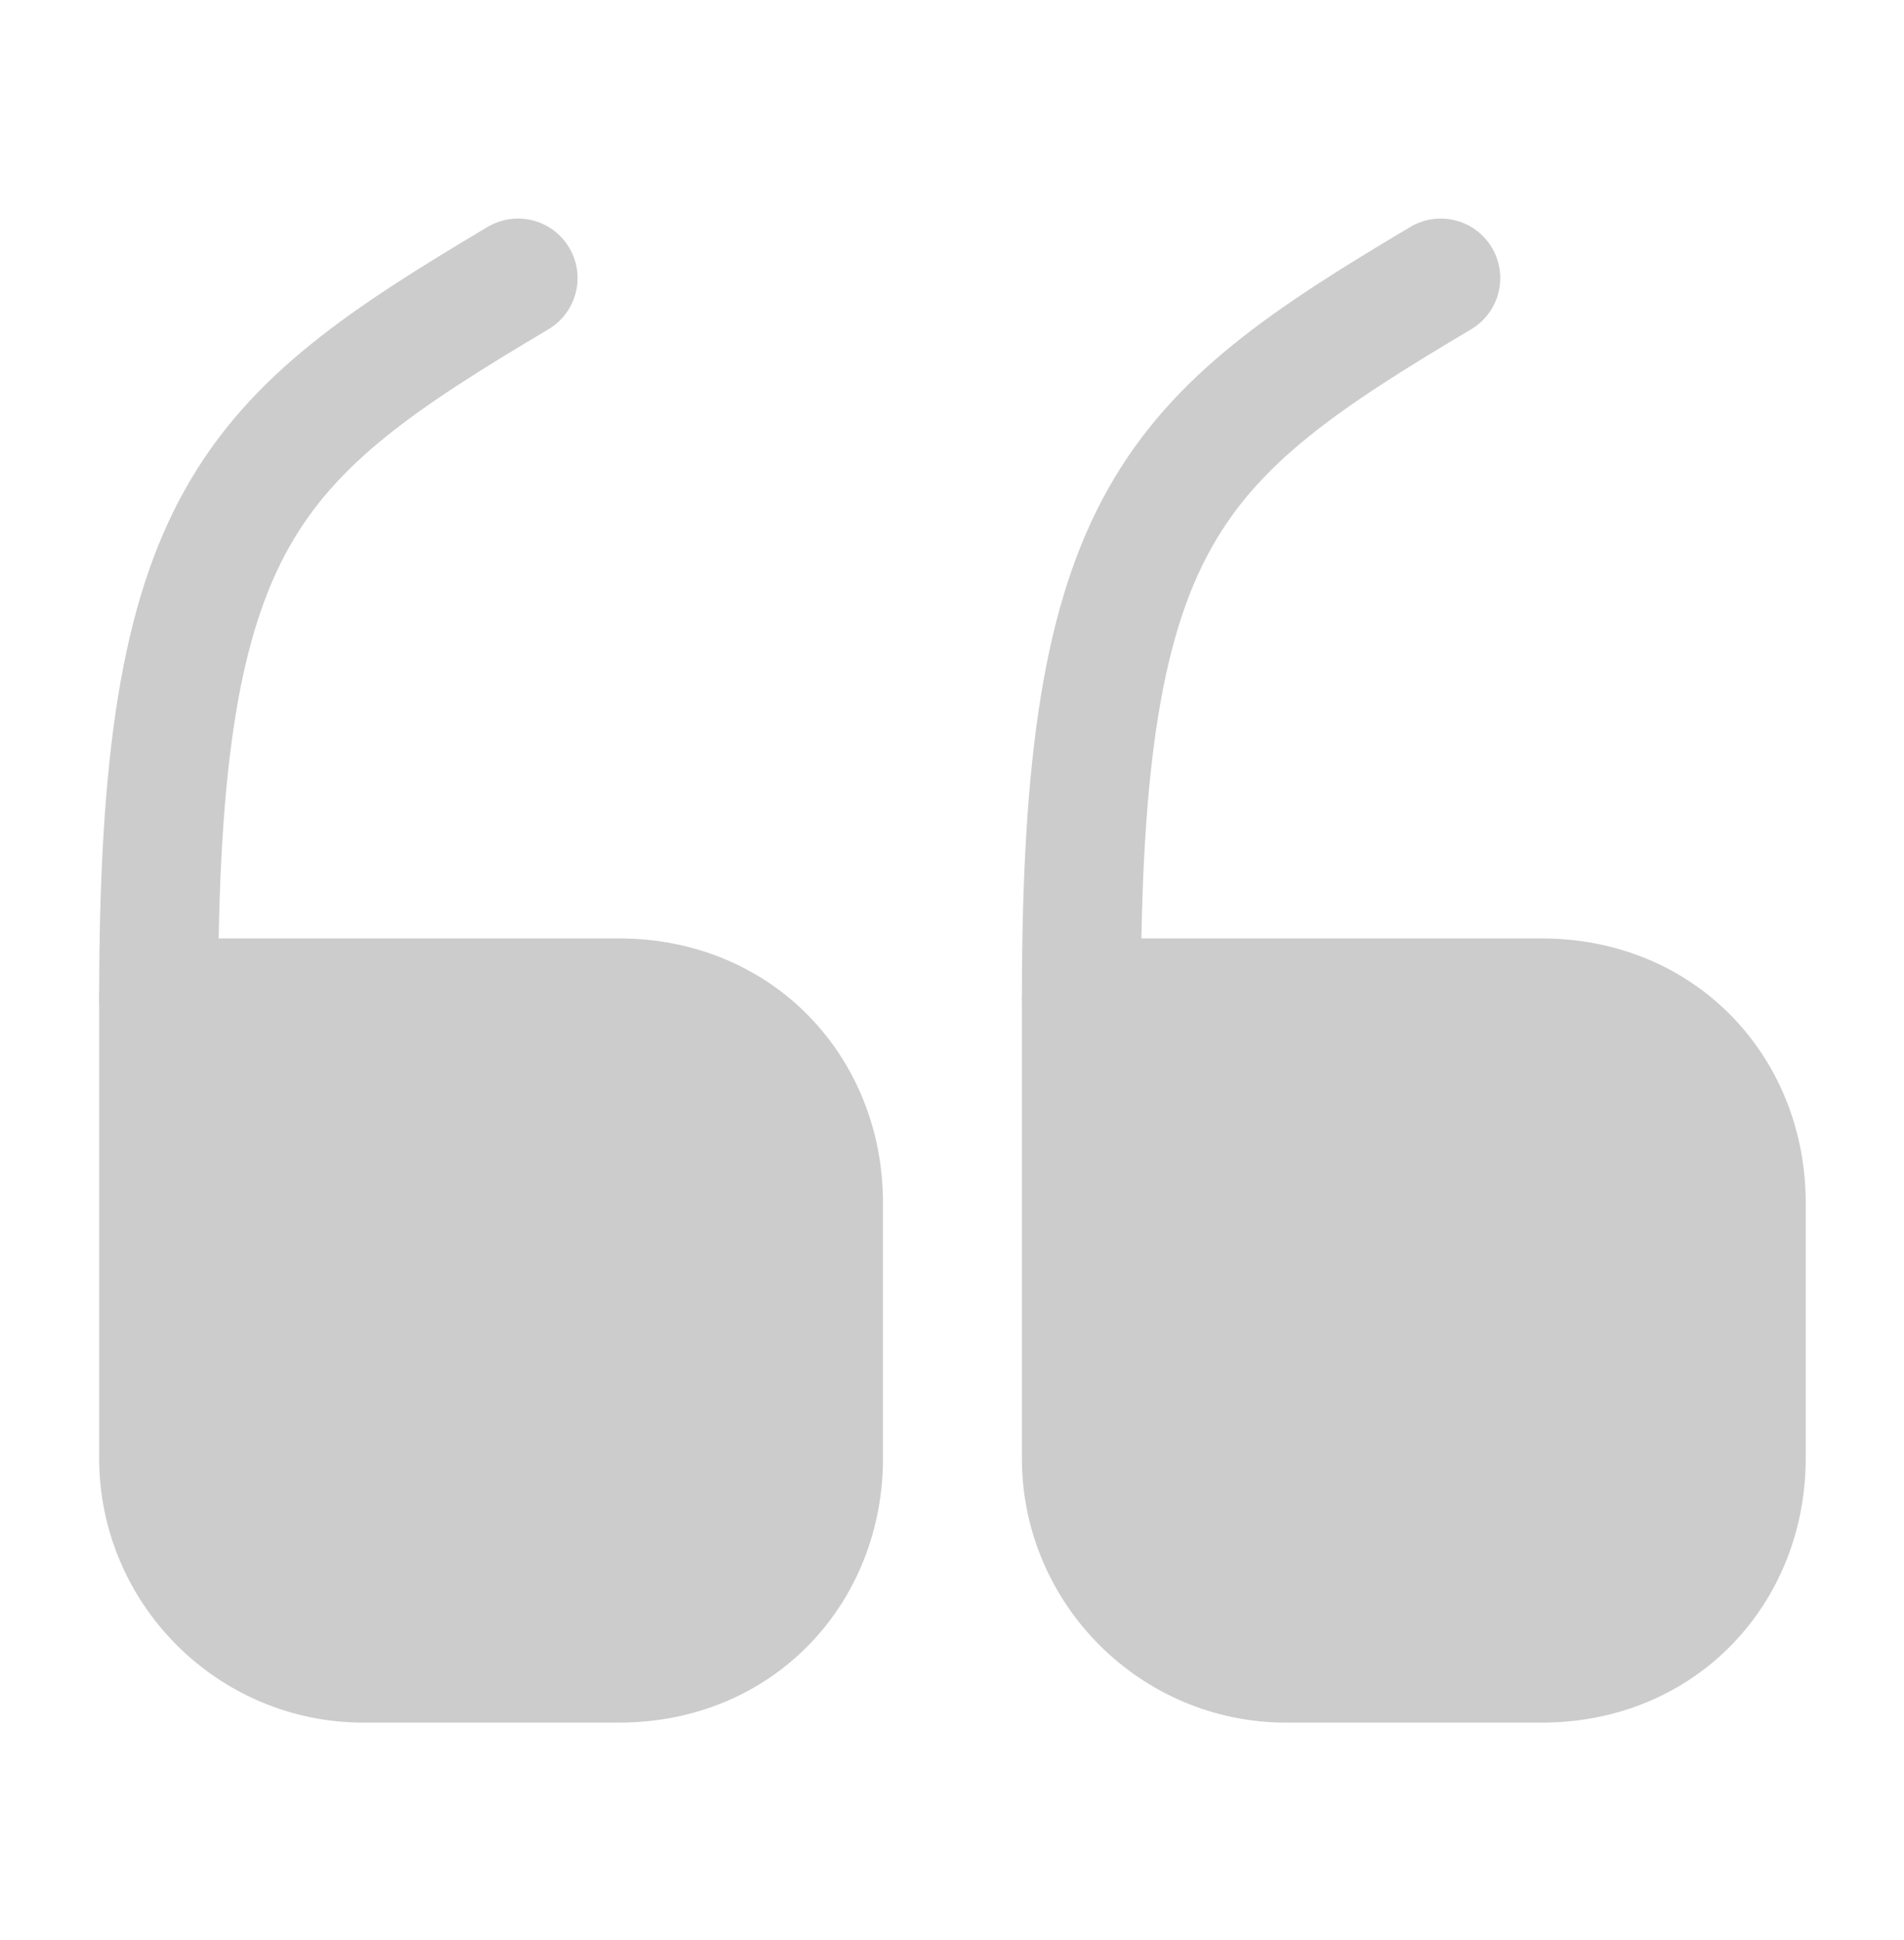 <svg width="54" height="55" viewBox="0 0 54 55" fill="none" xmlns="http://www.w3.org/2000/svg">
<g opacity="0.2">
<path d="M4.5 28.289H17.55C20.992 28.289 23.355 30.899 23.355 34.094V41.339C23.355 44.534 20.992 47.144 17.55 47.144H10.305C7.11 47.144 4.5 44.534 4.5 41.339V28.289Z" fill="black"/>
<path d="M4.5 28.289H17.55C20.992 28.289 23.355 30.899 23.355 34.094V41.339C23.355 44.534 20.992 47.144 17.55 47.144H10.305C7.11 47.144 4.5 44.534 4.5 41.339V28.289Z" stroke="black" stroke-width="3.375" stroke-linecap="round" stroke-linejoin="round"/>
<path d="M4.5 28.29C4.5 14.678 7.043 12.428 14.693 7.883" stroke="black" stroke-width="3.375" stroke-linecap="round" stroke-linejoin="round"/>
<path d="M30.67 28.289H43.72C47.162 28.289 49.525 30.899 49.525 34.094V41.339C49.525 44.534 47.162 47.144 43.72 47.144H36.475C33.28 47.144 30.67 44.534 30.67 41.339V28.289Z" fill="black"/>
<path d="M30.67 28.289H43.72C47.162 28.289 49.525 30.899 49.525 34.094V41.339C49.525 44.534 47.162 47.144 43.72 47.144H36.475C33.28 47.144 30.67 44.534 30.67 41.339V28.289Z" stroke="black" stroke-width="3.375" stroke-linecap="round" stroke-linejoin="round"/>
<path d="M30.67 28.29C30.67 14.678 33.212 12.428 40.862 7.883" stroke="black" stroke-width="3.375" stroke-linecap="round" stroke-linejoin="round"/>
</g>
</svg>
